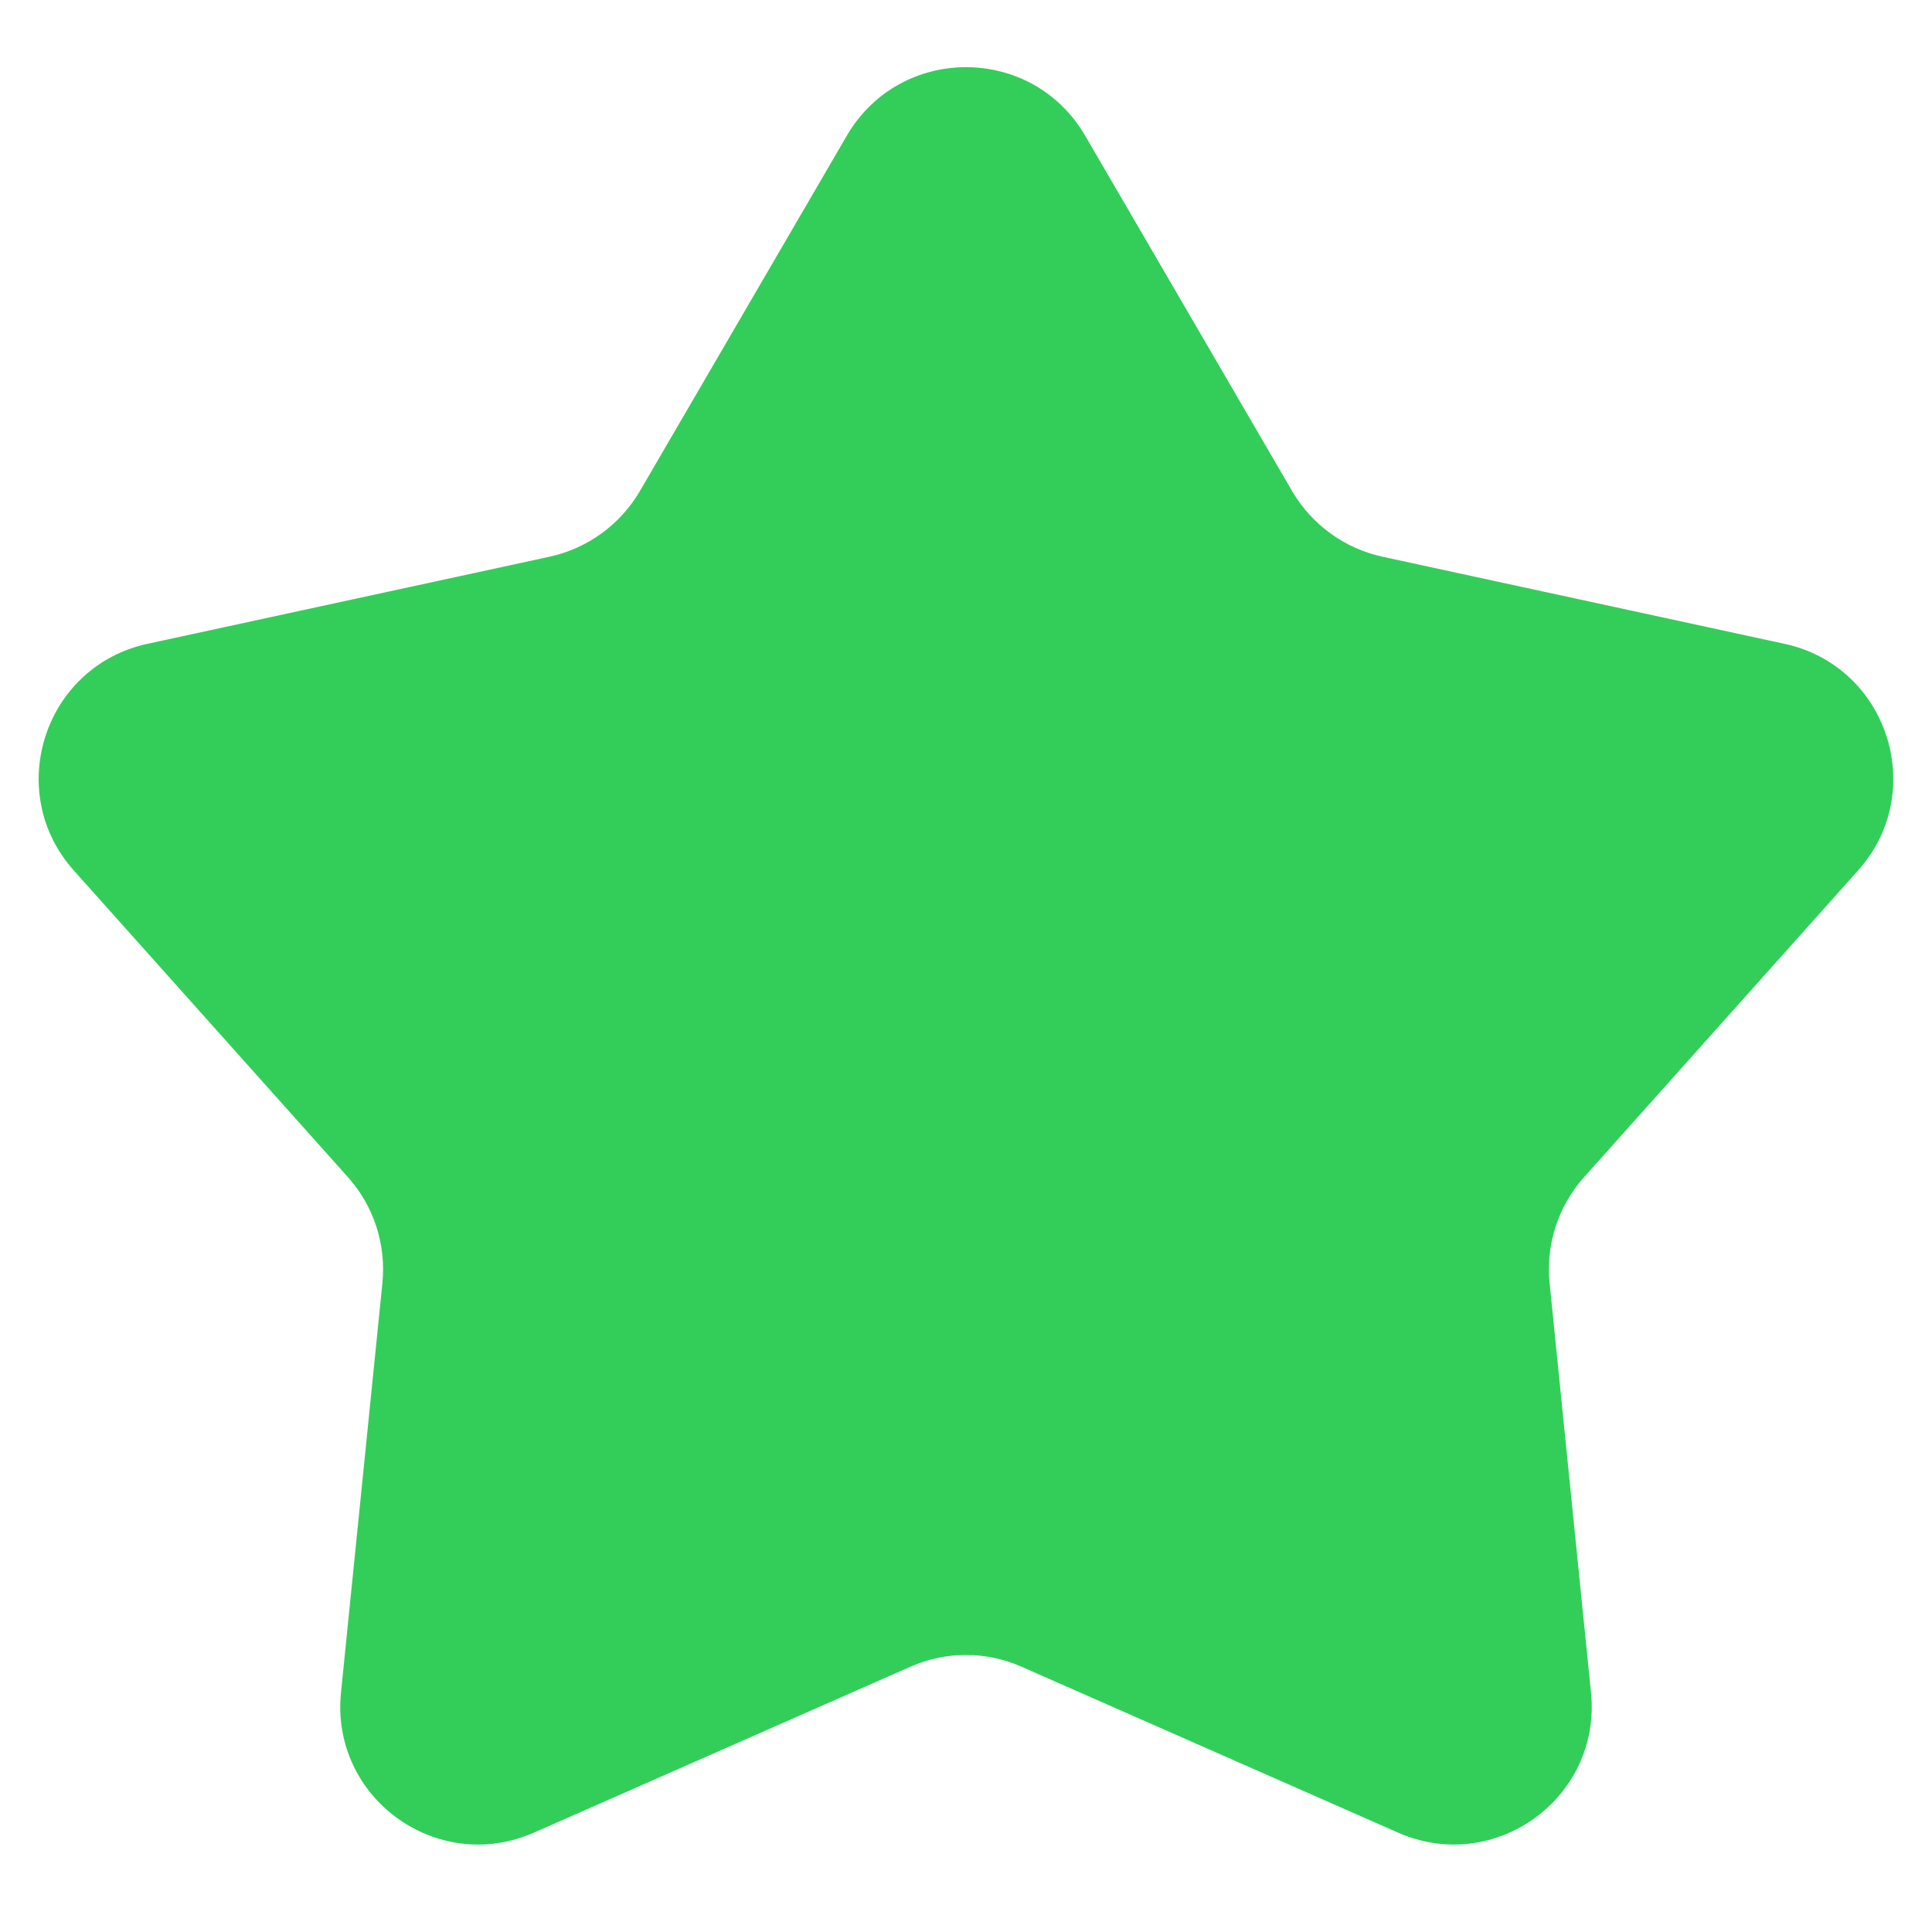 <svg width="14" height="14" viewBox="0 0 14 14" fill="none" xmlns="http://www.w3.org/2000/svg">
<path d="M6.136 0.984C6.522 0.321 7.478 0.321 7.864 0.984L9.364 3.56C9.506 3.802 9.743 3.974 10.017 4.034L12.93 4.665C13.68 4.827 13.975 5.737 13.464 6.308L11.478 8.531C11.291 8.74 11.201 9.019 11.229 9.298L11.529 12.264C11.607 13.027 10.832 13.589 10.131 13.28L7.403 12.078C7.146 11.964 6.854 11.964 6.597 12.078L3.869 13.28C3.167 13.589 2.393 13.027 2.471 12.264L2.771 9.298C2.799 9.019 2.709 8.74 2.522 8.531L0.535 6.308C0.025 5.737 0.32 4.827 1.07 4.665L3.983 4.034C4.257 3.974 4.494 3.802 4.636 3.56L6.136 0.984Z" fill="#33CE59"/>
</svg>
